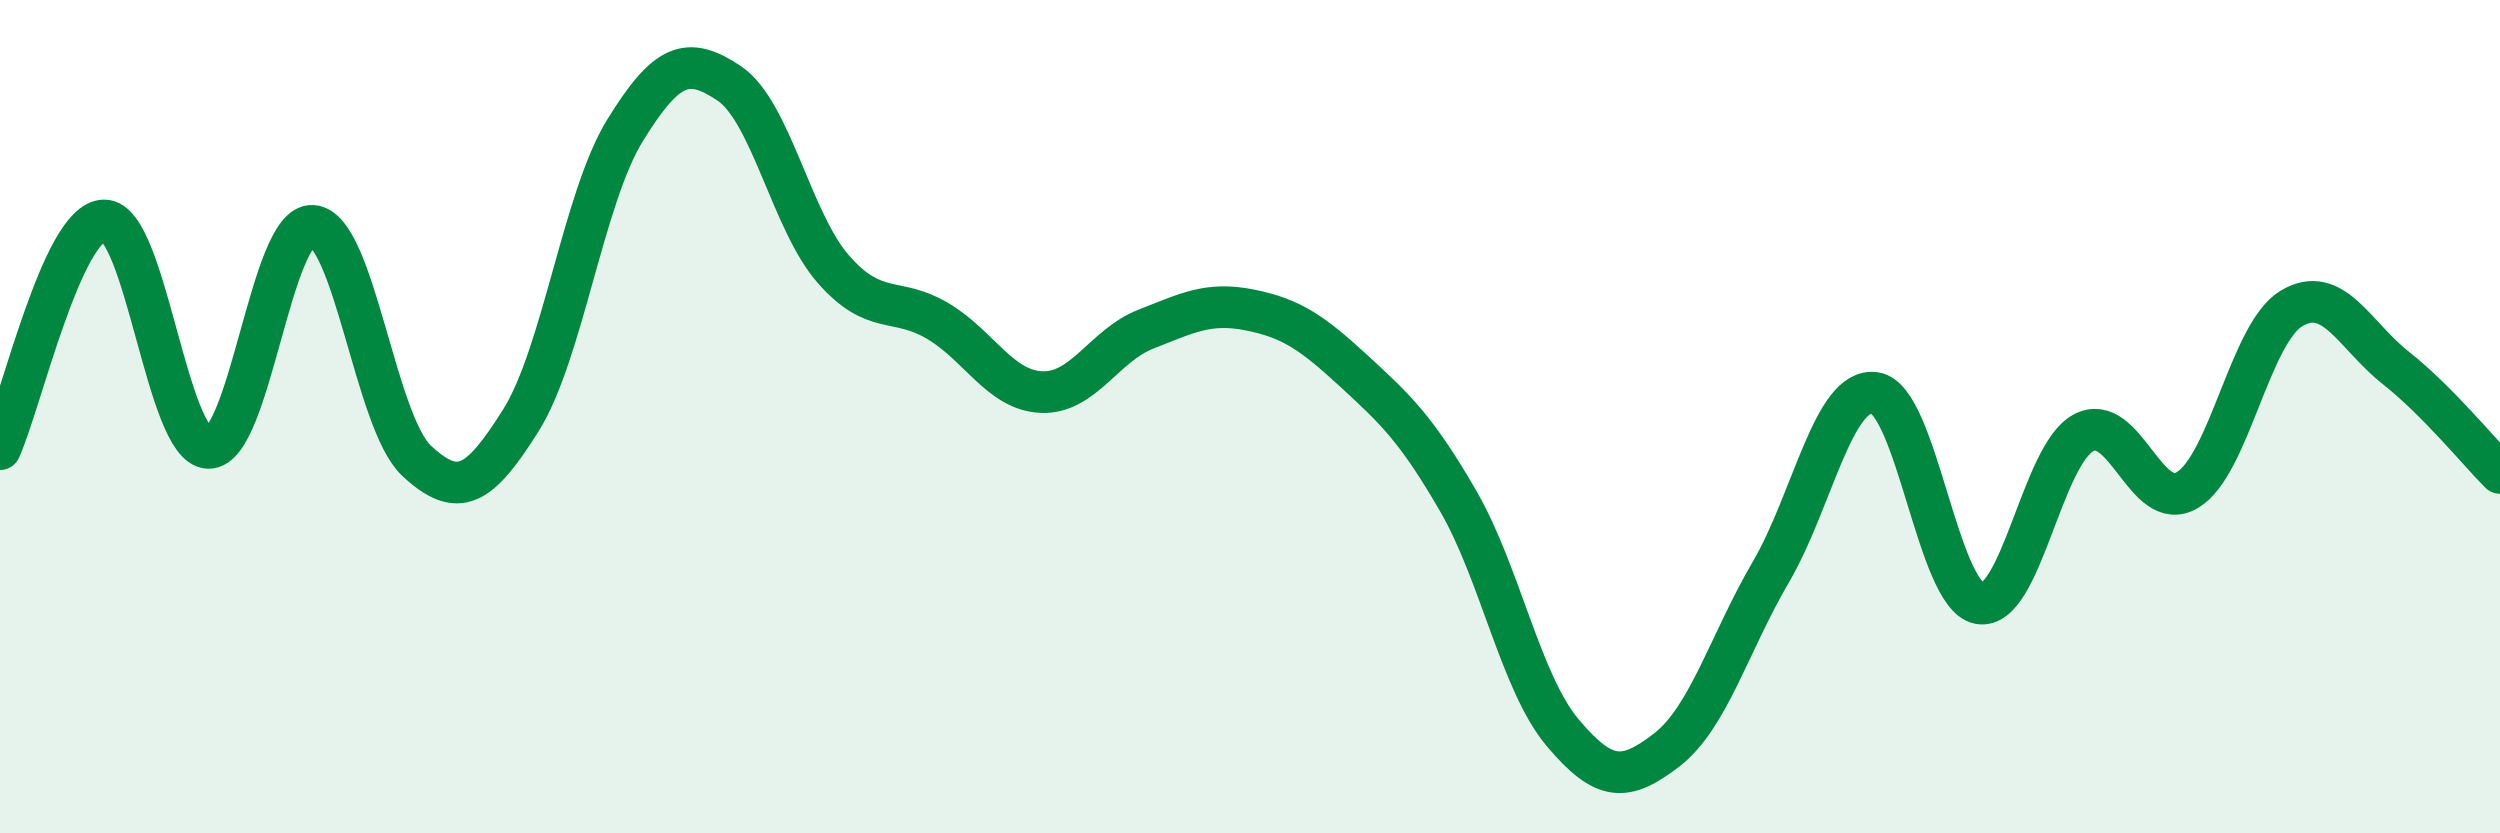 
    <svg width="60" height="20" viewBox="0 0 60 20" xmlns="http://www.w3.org/2000/svg">
      <path
        d="M 0,10.78 C 0.5,9.68 1.5,5.3 2.5,5.29 C 3.5,5.28 4,10.72 5,10.75 C 6,10.78 6.5,5.36 7.5,5.42 C 8.5,5.48 9,10.13 10,11.06 C 11,11.99 11.5,11.68 12.5,10.09 C 13.5,8.5 14,4.75 15,3.13 C 16,1.51 16.5,1.33 17.5,2 C 18.5,2.67 19,5.32 20,6.46 C 21,7.6 21.5,7.11 22.5,7.7 C 23.5,8.29 24,9.37 25,9.41 C 26,9.45 26.5,8.29 27.5,7.9 C 28.5,7.51 29,7.24 30,7.44 C 31,7.64 31.5,7.99 32.5,8.91 C 33.5,9.83 34,10.3 35,12.03 C 36,13.76 36.5,16.39 37.5,17.58 C 38.5,18.77 39,18.77 40,18 C 41,17.23 41.5,15.44 42.5,13.73 C 43.5,12.02 44,9.28 45,9.43 C 46,9.58 46.5,14.29 47.5,14.48 C 48.5,14.67 49,10.93 50,10.39 C 51,9.85 51.5,12.36 52.5,11.76 C 53.5,11.16 54,7.99 55,7.4 C 56,6.81 56.5,8.04 57.5,8.83 C 58.5,9.62 59.5,10.85 60,11.35L60 20L0 20Z"
        fill="#008740"
        opacity="0.1"
        stroke-linecap="round"
        stroke-linejoin="round"
      />
      <path
        d="M 0,10.78 C 0.5,9.68 1.5,5.3 2.5,5.29 C 3.5,5.28 4,10.72 5,10.75 C 6,10.78 6.5,5.36 7.5,5.42 C 8.5,5.48 9,10.13 10,11.06 C 11,11.99 11.5,11.68 12.5,10.09 C 13.5,8.5 14,4.75 15,3.13 C 16,1.51 16.5,1.33 17.5,2 C 18.5,2.67 19,5.32 20,6.46 C 21,7.6 21.5,7.11 22.5,7.7 C 23.5,8.29 24,9.37 25,9.41 C 26,9.45 26.5,8.29 27.5,7.9 C 28.5,7.51 29,7.24 30,7.44 C 31,7.64 31.5,7.99 32.5,8.91 C 33.5,9.83 34,10.3 35,12.03 C 36,13.76 36.5,16.39 37.5,17.58 C 38.5,18.77 39,18.77 40,18 C 41,17.23 41.5,15.44 42.5,13.73 C 43.5,12.02 44,9.28 45,9.43 C 46,9.58 46.5,14.29 47.5,14.48 C 48.5,14.67 49,10.93 50,10.39 C 51,9.85 51.5,12.36 52.5,11.76 C 53.5,11.16 54,7.99 55,7.4 C 56,6.81 56.5,8.04 57.5,8.83 C 58.5,9.62 59.5,10.85 60,11.35"
        stroke="#008740"
        stroke-width="1"
        fill="none"
        stroke-linecap="round"
        stroke-linejoin="round"
      />
    </svg>
  